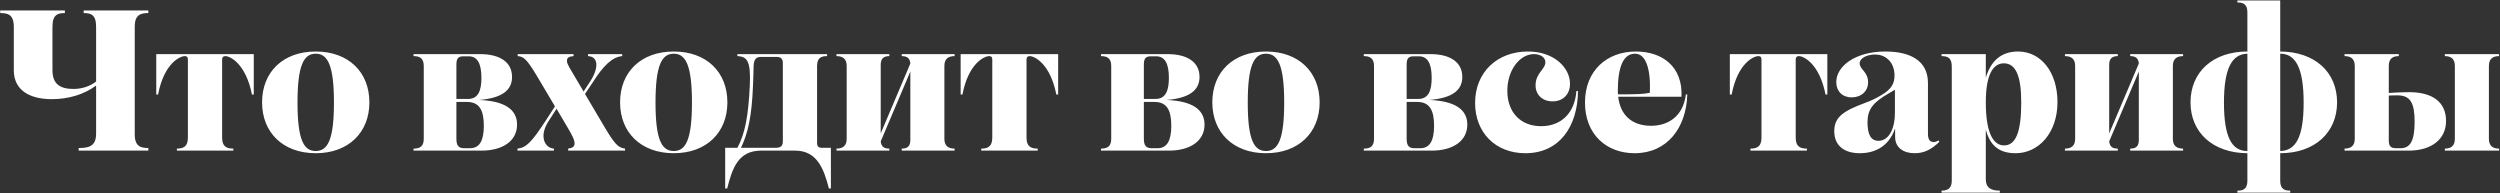 <?xml version="1.0" encoding="UTF-8"?> <svg xmlns="http://www.w3.org/2000/svg" width="2772" height="214" viewBox="0 0 2772 214" fill="none"><rect x="0" y="0" width="2772" height="214" fill="#333333" stroke="none"/><path d="M87.244 167V164.114C97.9 164.114 106.558 162.56 106.558 148.352V94.85C93.238 104.84 75.7 109.946 57.496 109.946C32.41 109.946 15.316 99.734 15.316 77.978V29.804C15.316 16.04 8.656 14.486 0.22 14.486V11.6H71.926V14.486C64.156 14.486 58.162 16.04 58.162 29.804V77.756C58.162 93.074 66.376 98.624 81.472 98.624C91.462 98.624 100.342 95.294 106.558 90.41V29.582C106.558 16.04 100.564 14.486 92.794 14.486V11.6H164.5V14.486C156.286 14.486 149.404 16.04 149.404 29.582V149.018C149.404 162.56 156.286 164.114 164.5 164.114V167H87.244ZM196.126 167V164.78C202.342 164.78 208.336 163.226 208.336 152.792V65.99C208.336 63.326 207.226 62.216 205.006 62.216C199.456 62.216 181.918 70.208 175.258 104.84H173.26V59.996H281.374V104.84H279.376C272.494 70.208 254.956 62.216 249.85 62.216C247.408 62.216 246.298 63.548 246.298 65.99V152.792C246.298 163.226 252.292 164.78 258.73 164.78V167H196.126ZM350.08 169.886C313.894 169.886 290.584 147.02 290.584 113.498C290.584 79.754 313.894 57.11 350.08 57.11C386.266 57.11 409.576 79.754 409.576 113.498C409.576 147.02 386.266 169.886 350.08 169.886ZM350.08 167.444C363.4 167.444 370.282 155.012 370.282 113.72C370.282 72.428 363.4 59.552 350.08 59.552C336.76 59.552 329.878 72.428 329.878 113.72C329.878 155.012 336.76 167.444 350.08 167.444ZM458.544 167V164.78C465.648 164.78 469.866 162.338 469.866 153.902V73.094C469.866 64.88 465.648 62.216 458.544 62.216V59.996H532.248C554.892 59.996 567.768 69.32 567.768 85.304C567.768 100.178 556.446 108.836 531.138 110.834C559.11 111.944 573.318 121.046 573.318 138.14C573.318 156.788 556.668 167 534.024 167H458.544ZM506.052 71.54V109.724H518.928C530.472 109.724 533.802 100.178 533.802 86.192C533.802 70.208 529.14 62.438 519.816 62.438H513.6C508.05 62.438 506.052 65.102 506.052 71.54ZM536.466 139.472C536.466 123.044 532.026 113.054 518.04 113.054H506.052V153.902C506.052 161.672 508.716 164.336 514.71 164.336H521.148C531.804 164.336 536.466 155.9 536.466 139.472ZM605.559 133.034L615.327 117.938L596.235 85.748C583.137 63.548 580.029 62.882 574.035 62.216V59.996H635.973V62.216C630.645 62.66 628.647 63.992 628.647 67.544C628.647 71.318 632.42 76.424 637.527 85.304L647.073 101.51L654.621 89.966C664.167 75.092 663.501 62.66 651.957 62.216V59.996H689.919V62.216C679.041 63.104 669.051 72.65 657.285 91.298L648.627 104.174L670.161 140.582C681.261 159.23 685.257 163.892 693.027 164.78V167H629.979V164.78C634.863 164.114 637.083 162.56 637.083 159.008C637.083 155.012 634.419 149.906 628.869 140.582L617.103 120.602L608.223 134.366C596.901 151.904 604.671 164.336 614.217 164.78V167H573.812V164.78C583.359 163.67 589.131 158.342 605.559 133.034ZM747.035 169.886C710.849 169.886 687.539 147.02 687.539 113.498C687.539 79.754 710.849 57.11 747.035 57.11C783.221 57.11 806.531 79.754 806.531 113.498C806.531 147.02 783.221 169.886 747.035 169.886ZM747.035 167.444C760.355 167.444 767.237 155.012 767.237 113.72C767.237 72.428 760.355 59.552 747.035 59.552C733.715 59.552 726.833 72.428 726.833 113.72C726.833 155.012 733.715 167.444 747.035 167.444ZM844.037 167C818.729 167 812.069 186.092 806.297 208.958H804.077V163.892H817.619C826.277 147.908 829.829 127.706 831.383 94.85C832.493 68.876 829.163 62.66 817.619 62.216V59.996H917.075V62.216C911.303 62.216 905.975 63.548 905.975 73.094V158.564C905.975 162.56 907.751 163.892 911.525 163.892H921.293V208.958H919.073C913.301 186.092 905.309 167 881.555 167H844.037ZM834.935 94.628C833.603 129.26 829.385 147.464 821.615 163.892H859.799C865.793 163.892 868.013 161.894 868.013 156.566V69.764C868.013 65.324 865.793 63.104 861.353 63.104H843.593C838.265 63.104 835.823 66.212 835.601 73.094C835.379 79.532 835.379 86.636 834.935 94.628ZM927.476 167V164.78C934.58 164.78 938.798 161.672 938.798 153.902V73.094C938.798 65.324 934.58 62.216 927.476 62.216V59.996H986.084V62.216C979.868 62.216 976.538 64.88 976.538 71.762V147.908L1009.39 70.43C1008.95 64.436 1005.62 62.216 999.848 62.216V59.996H1058.46V62.216C1051.35 62.216 1047.13 65.324 1047.13 73.094V153.902C1047.13 161.672 1051.35 164.78 1058.46 164.78V167H999.848V164.78C1006.06 164.78 1009.39 162.338 1009.39 155.234V79.31L976.538 156.788C977.204 162.782 980.312 164.78 986.084 164.78V167H927.476ZM1088.03 167V164.78C1094.24 164.78 1100.24 163.226 1100.24 152.792V65.99C1100.24 63.326 1099.13 62.216 1096.91 62.216C1091.36 62.216 1073.82 70.208 1067.16 104.84H1065.16V59.996H1173.28V104.84H1171.28C1164.4 70.208 1146.86 62.216 1141.75 62.216C1139.31 62.216 1138.2 63.548 1138.2 65.99V152.792C1138.2 163.226 1144.19 164.78 1150.63 164.78V167H1088.03ZM1220.8 167V164.78C1227.91 164.78 1232.12 162.338 1232.12 153.902V73.094C1232.12 64.88 1227.91 62.216 1220.8 62.216V59.996H1294.51C1317.15 59.996 1330.03 69.32 1330.03 85.304C1330.03 100.178 1318.7 108.836 1293.4 110.834C1321.37 111.944 1335.58 121.046 1335.58 138.14C1335.58 156.788 1318.93 167 1296.28 167H1220.8ZM1268.31 71.54V109.724H1281.19C1292.73 109.724 1296.06 100.178 1296.06 86.192C1296.06 70.208 1291.4 62.438 1282.07 62.438H1275.86C1270.31 62.438 1268.31 65.102 1268.31 71.54ZM1298.72 139.472C1298.72 123.044 1294.28 113.054 1280.3 113.054H1268.31V153.902C1268.31 161.672 1270.97 164.336 1276.97 164.336H1283.41C1294.06 164.336 1298.72 155.9 1298.72 139.472ZM1403.71 169.886C1367.53 169.886 1344.22 147.02 1344.22 113.498C1344.22 79.754 1367.53 57.11 1403.71 57.11C1439.9 57.11 1463.21 79.754 1463.21 113.498C1463.21 147.02 1439.9 169.886 1403.71 169.886ZM1403.71 167.444C1417.03 167.444 1423.91 155.012 1423.91 113.72C1423.91 72.428 1417.03 59.552 1403.71 59.552C1390.39 59.552 1383.51 72.428 1383.51 113.72C1383.51 155.012 1390.39 167.444 1403.71 167.444ZM1512.18 167V164.78C1519.28 164.78 1523.5 162.338 1523.5 153.902V73.094C1523.5 64.88 1519.28 62.216 1512.18 62.216V59.996H1585.88C1608.53 59.996 1621.4 69.32 1621.4 85.304C1621.4 100.178 1610.08 108.836 1584.77 110.834C1612.74 111.944 1626.95 121.046 1626.95 138.14C1626.95 156.788 1610.3 167 1587.66 167H1512.18ZM1559.69 71.54V109.724H1572.56C1584.11 109.724 1587.44 100.178 1587.44 86.192C1587.44 70.208 1582.77 62.438 1573.45 62.438H1567.23C1561.68 62.438 1559.69 65.102 1559.69 71.54ZM1590.1 139.472C1590.1 123.044 1585.66 113.054 1571.67 113.054H1559.69V153.902C1559.69 161.672 1562.35 164.336 1568.34 164.336H1574.78C1585.44 164.336 1590.1 155.9 1590.1 139.472ZM1721.51 112.388C1710.41 112.388 1702.64 105.284 1702.64 94.628C1702.64 80.864 1713.51 77.09 1713.51 68.876C1713.51 63.77 1708.19 59.996 1700.86 59.996C1685.1 59.996 1671.33 77.756 1671.33 100.622C1671.33 124.82 1686.21 139.916 1708.85 139.916C1731.05 139.916 1746.15 125.264 1747.92 100.844L1749.7 101.066C1749.26 140.138 1729.28 169.886 1691.31 169.886C1658.01 169.886 1635.59 146.798 1635.59 114.164C1635.59 79.976 1660.23 57.11 1694.2 57.11C1723.5 57.11 1740.82 75.314 1740.82 92.852C1740.82 104.396 1733.27 112.388 1721.51 112.388ZM1757.43 113.72C1757.43 77.756 1782.3 57.11 1813.82 57.11C1843.35 57.11 1865.99 73.982 1864.44 107.282H1794.28C1796.5 127.262 1809.16 139.472 1830.69 139.472C1848.67 139.472 1866.21 129.926 1869.32 104.618L1870.87 104.84C1869.76 141.692 1848.67 169.886 1812.49 169.886C1780.96 169.886 1757.43 148.796 1757.43 113.72ZM1793.84 100.844C1793.84 102.176 1793.84 103.508 1794.06 104.618C1815.15 104.618 1822.26 104.396 1829.36 102.842C1830.47 77.534 1825.36 59.552 1812.93 59.552C1799.61 59.552 1793.84 74.87 1793.84 100.844ZM1940.91 167V164.78C1947.12 164.78 1953.12 163.226 1953.12 152.792V65.99C1953.12 63.326 1952.01 62.216 1949.79 62.216C1944.24 62.216 1926.7 70.208 1920.04 104.84H1918.04V59.996H2026.16V104.84H2024.16C2017.28 70.208 1999.74 62.216 1994.63 62.216C1992.19 62.216 1991.08 63.548 1991.08 65.99V152.792C1991.08 163.226 1997.07 164.78 2003.51 164.78V167H1940.91ZM2100.65 83.084C2100.2 67.1 2089.1 60.44 2079.34 60.44C2070.01 60.44 2062.02 64.436 2062.02 70.208C2062.02 77.09 2071.34 79.532 2071.34 91.298C2071.34 101.066 2063.8 107.948 2053.14 107.948C2042.71 107.948 2036.05 101.066 2036.05 91.076C2036.05 73.094 2057.58 57.11 2090.44 57.11C2117.52 57.11 2137.72 66.878 2137.72 91.964V148.352C2137.72 154.79 2139.94 157.454 2143.94 157.454C2145.71 157.454 2147.49 157.01 2149.27 155.678L2150.38 157.232C2141.72 165.668 2133.5 169.886 2123.07 169.886C2110.64 169.886 2101.31 163.892 2101.31 151.682V142.358C2093.77 164.114 2076.67 169.886 2062.24 169.886C2044.26 169.886 2033.83 161.006 2033.83 145.466C2033.83 129.704 2044.04 123.044 2067.79 114.164C2075.12 111.5 2081.11 108.614 2086.66 105.062C2096.87 99.068 2100.87 92.63 2100.65 83.084ZM2101.09 124.376V99.512L2095.1 103.064C2076.89 113.276 2070.68 121.268 2070.68 135.476C2070.68 149.24 2074.45 156.122 2082.89 156.122C2092.66 156.122 2101.09 145.91 2101.09 124.376ZM2152.8 213.62V211.4C2160.12 211.4 2164.12 208.292 2164.12 200.522V73.982C2164.12 65.324 2161.01 62.216 2152.8 62.216V59.996H2201.86V86.192C2206.96 68.876 2217.84 57.11 2237.6 57.11C2262.91 57.11 2281.33 79.754 2281.33 113.276C2281.33 147.02 2260.69 169.886 2234.94 169.886C2217.84 169.886 2206.74 162.56 2201.86 143.69V198.968C2201.86 208.292 2207.85 211.4 2217.4 211.4V213.62H2152.8ZM2221.84 70.208C2209.85 70.208 2201.86 82.862 2201.86 113.498C2201.86 147.242 2210.07 161.228 2222.06 161.228C2235.16 161.228 2241.15 146.354 2241.15 113.498C2241.15 84.416 2235.16 70.208 2221.84 70.208ZM2289.61 167V164.78C2296.71 164.78 2300.93 161.672 2300.93 153.902V73.094C2300.93 65.324 2296.71 62.216 2289.61 62.216V59.996H2348.22V62.216C2342 62.216 2338.67 64.88 2338.67 71.762V147.908L2371.53 70.43C2371.08 64.436 2367.75 62.216 2361.98 62.216V59.996H2420.59V62.216C2413.49 62.216 2409.27 65.324 2409.27 73.094V153.902C2409.27 161.672 2413.49 164.78 2420.59 164.78V167H2361.98V164.78C2368.2 164.78 2371.53 162.338 2371.53 155.234V79.31L2338.67 156.788C2339.34 162.782 2342.45 164.78 2348.22 164.78V167H2289.61ZM2480.8 213.62V211.4C2486.57 211.4 2491.9 210.068 2491.9 200.522V169.886C2453.49 169.664 2428.85 146.798 2428.85 113.498C2428.85 79.754 2453.72 57.11 2491.9 57.11V13.598C2491.9 4.052 2486.57 2.72 2480.8 2.72V0.5H2528.31V57.11C2566.71 57.332 2591.36 79.976 2591.36 113.498C2591.36 147.02 2566.49 169.886 2528.31 169.886V200.522C2528.31 210.068 2533.64 211.4 2539.41 211.4V213.62H2480.8ZM2554.28 113.72C2554.28 74.648 2544.96 59.552 2528.31 59.552V167.444C2545.62 167 2554.28 152.126 2554.28 113.72ZM2465.93 113.72C2465.93 152.57 2474.81 167.444 2491.9 167.444V59.552C2475.03 59.996 2465.93 75.092 2465.93 113.72ZM2710.85 167V164.78C2717.73 164.78 2721.95 161.672 2721.95 153.902V73.094C2721.95 65.324 2717.73 62.216 2710.85 62.216V59.996H2771.01V62.216C2763.91 62.216 2759.69 65.324 2759.69 73.094V153.902C2759.69 161.672 2763.91 164.78 2771.01 164.78V167H2710.85ZM2671.11 102.176C2697.31 102.176 2712.18 113.276 2712.18 134.144C2712.18 154.79 2695.53 167 2670.89 167H2599.63V164.78C2606.73 164.78 2610.95 161.672 2610.95 153.902V73.094C2610.95 65.324 2606.73 62.216 2599.63 62.216V59.996H2659.79V62.216C2652.69 62.216 2648.69 65.324 2648.69 73.094V103.064C2656.24 102.62 2664.01 102.176 2671.11 102.176ZM2677.33 135.032C2677.33 115.052 2673.11 105.728 2658.46 105.728C2655.13 105.728 2652.02 105.728 2648.69 105.95V156.122C2648.69 162.782 2651.8 164.336 2656.91 164.336H2661.79C2672.67 164.336 2677.33 155.678 2677.33 135.032Z" fill="white"></path></svg> 